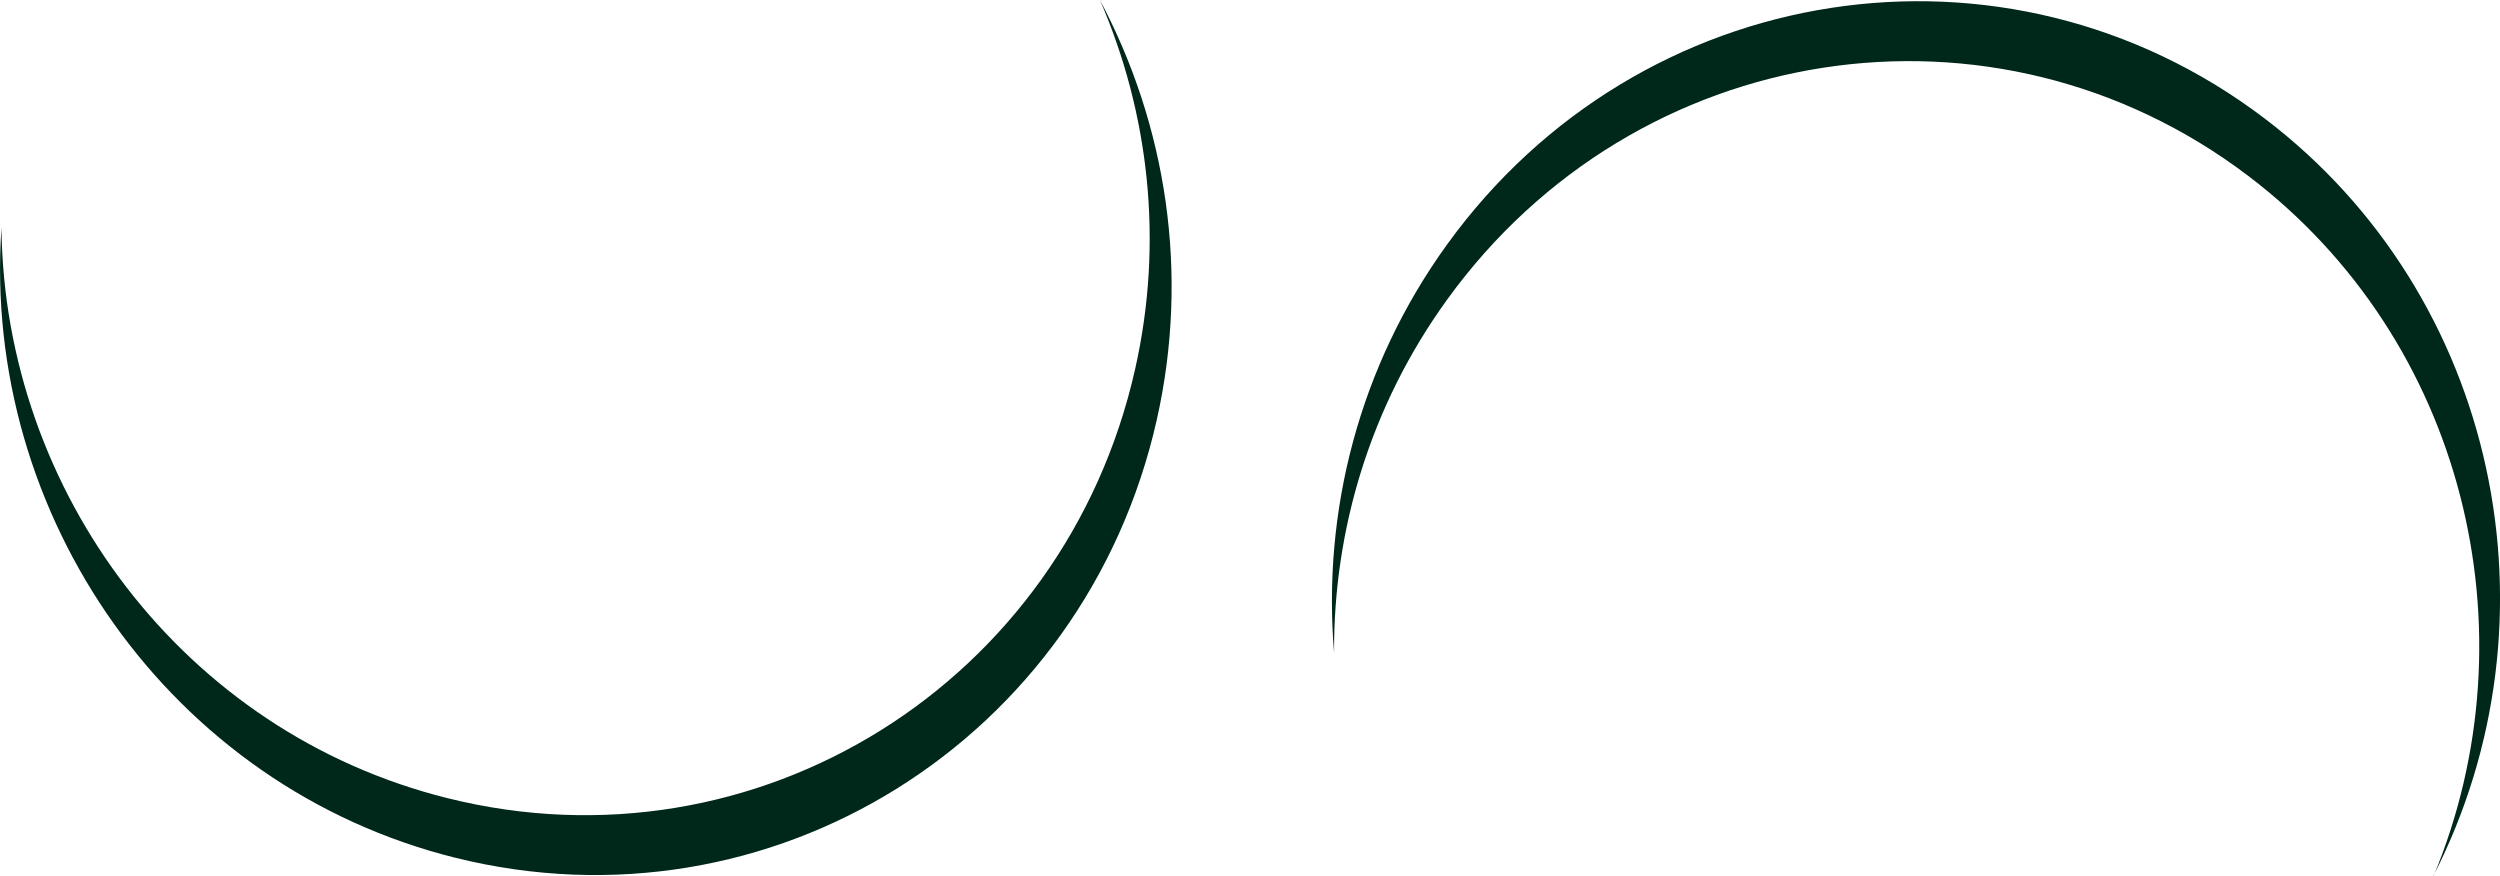 <?xml version="1.0" encoding="UTF-8"?>
<svg id="Layer_2" data-name="Layer 2" xmlns="http://www.w3.org/2000/svg" viewBox="0 0 154.92 54.28">
  <defs>
    <style>
      .cls-1 {
        fill: #00281a;
        stroke-width: 0px;
      }
    </style>
  </defs>
  <g id="Layer_2-2" data-name="Layer 2">
    <g>
      <path class="cls-1" d="M150.79,54.28c8.15-15.92,4.03-35.95-10.47-46.95-16.04-12.17-38.72-8.67-50.64,7.81-5.49,7.59-7.74,16.6-7.01,25.31-.04-7.61,2.24-15.3,7.01-21.89,11.69-16.16,33.91-19.59,49.64-7.66,13.42,10.18,17.77,28.25,11.49,43.37Z"/>
      <path class="cls-1" d="M68.16,0c3.03,6.98,3.97,14.94,2.18,22.88-4.38,19.46-23.46,31.36-42.61,26.58C11.38,45.39.27,30.49.09,14.11c-1.22,17.84,10.46,34.64,28.11,39.04,19.54,4.87,39-7.27,43.48-27.12,2.06-9.13.58-18.31-3.52-26.03Z"/>
    </g>
  </g>
</svg>